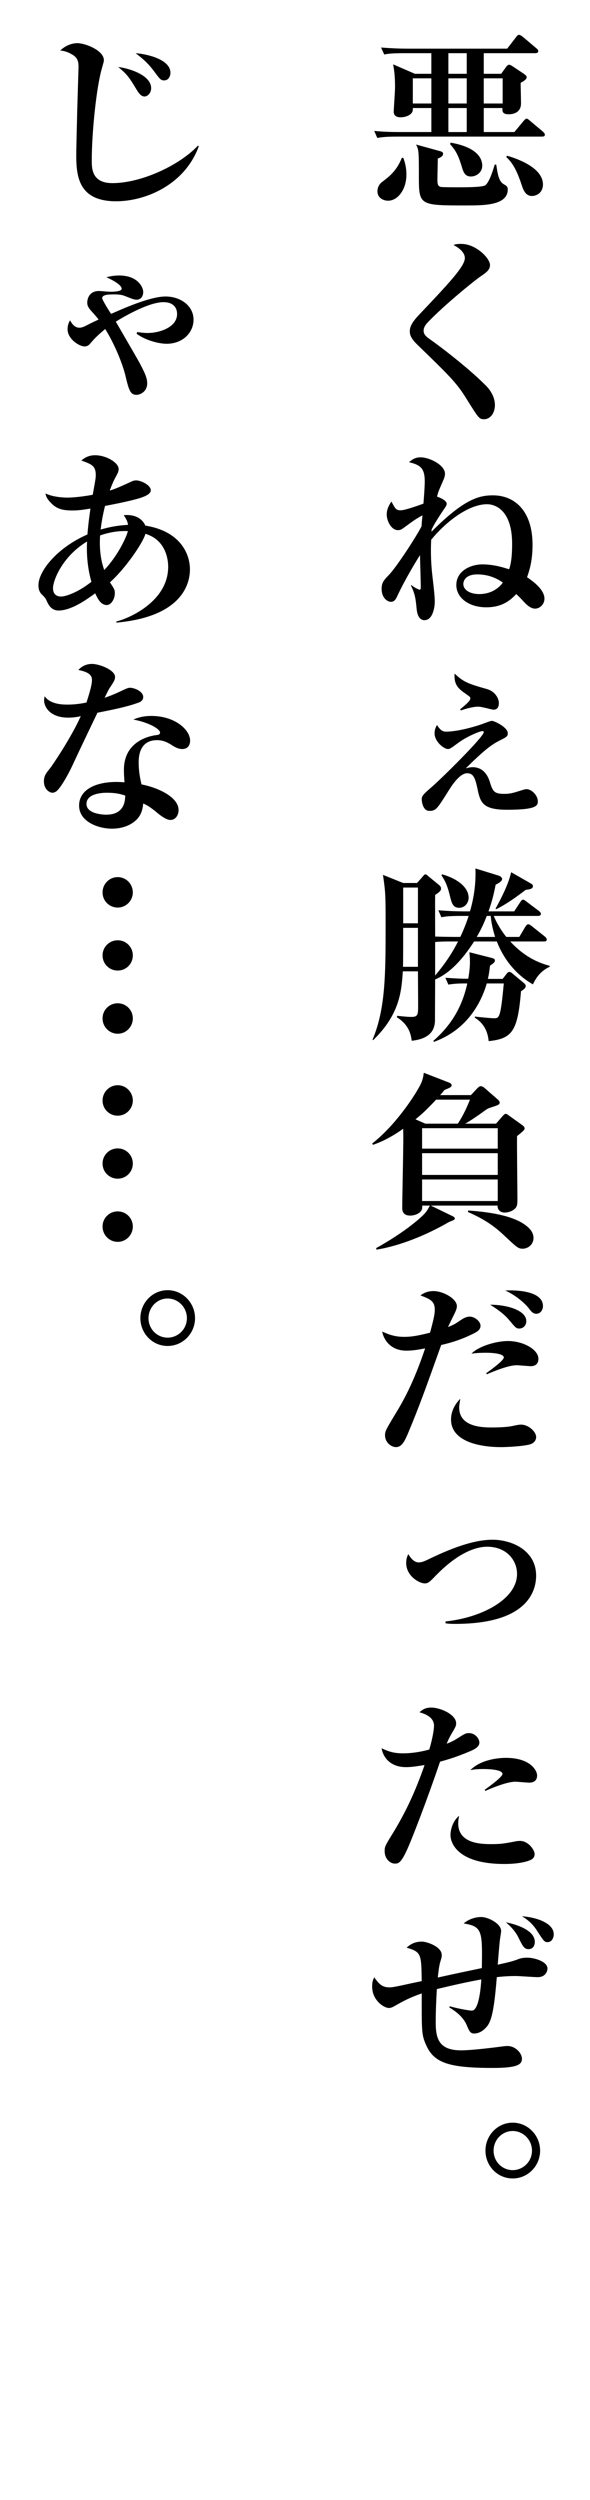 <?xml version="1.0" encoding="utf-8"?>
<!-- Generator: Adobe Illustrator 16.2.1, SVG Export Plug-In . SVG Version: 6.00 Build 0)  -->
<!DOCTYPE svg PUBLIC "-//W3C//DTD SVG 1.1//EN" "http://www.w3.org/Graphics/SVG/1.1/DTD/svg11.dtd">
<svg version="1.1" id="レイヤー_1" xmlns="http://www.w3.org/2000/svg" xmlns:xlink="http://www.w3.org/1999/xlink" x="0px"
	 y="0px" width="84.206px" height="356.75px" viewBox="43.206 0 84.206 356.75" enable-background="new 43.206 0 84.206 356.75"
	 xml:space="preserve">
<g>
	<g>
		<path d="M120.562,19.493H99.967c-1.863,0-2.402,0.108-2.916,0.189l-0.432-0.999c1.269,0.135,2.564,0.162,3.833,0.162h4.319v-3.428
			h-2.646v0.216c0,0.756-1.026,1.107-1.728,1.107c-0.999,0-0.999-0.621-0.999-0.864c0-0.162,0.189-2.888,0.189-3.428
			c0-1.754-0.136-2.457-0.271-3.266l3.104,1.35h2.349V7.59h-3.807c-1.89,0-2.402,0.081-2.915,0.189L97.591,6.78
			c1.296,0.108,2.564,0.162,3.86,0.162h14.144l1.27-1.647c0.188-0.27,0.297-0.324,0.432-0.324s0.404,0.189,0.513,0.27l1.943,1.646
			c0.108,0.081,0.271,0.216,0.271,0.405c0,0.27-0.271,0.297-0.433,0.297h-7.342v2.942h2.483l0.702-0.972
			c0.135-0.189,0.297-0.324,0.432-0.324s0.27,0.081,0.485,0.216l1.62,1.08c0.188,0.135,0.404,0.297,0.404,0.486
			c0,0.297-0.378,0.54-0.863,0.81c0,0.432,0.054,2.457,0.054,2.916c0,1.565-1.512,1.565-1.781,1.565
			c-0.944,0-0.891-0.513-0.864-0.891h-2.672v3.428h4.373l1.296-1.566c0.188-0.216,0.323-0.351,0.432-0.351
			c0.162,0,0.324,0.162,0.485,0.297l1.863,1.565c0.107,0.108,0.27,0.243,0.27,0.432C120.967,19.493,120.697,19.493,120.562,19.493z
			 M98.59,28.644c-0.54,0-1.512-0.297-1.512-1.35c0-0.837,0.566-1.269,0.729-1.377c0.945-0.729,1.998-1.511,2.754-3.401l0.216,0.027
			c0.188,0.54,0.432,1.269,0.432,2.402C101.208,27.025,99.993,28.644,98.59,28.644z M104.771,11.18h-2.646v3.59h2.646V11.18z
			 M109.711,29.319c-6.587,0-6.722,0-6.722-4.049c0-3.536,0-3.914-0.404-4.643l3.239,0.891c0.404,0.108,0.62,0.162,0.62,0.432
			c0,0.378-0.459,0.567-0.756,0.675c0,0.459-0.054,2.564-0.054,2.996c0,0.54,0.027,0.945,0.459,1.053
			c0.27,0.054,2.105,0.054,2.591,0.054c0.837,0,3.32,0,3.753-0.27c0.647-0.432,1.214-2.457,1.376-2.969h0.216
			c0.216,1.431,0.378,2.402,1.08,2.807c0.351,0.189,0.566,0.324,0.566,0.729C115.676,29.319,112.302,29.319,109.711,29.319z
			 M109.818,7.59H107.2v2.942h2.618V7.59z M109.818,11.18H107.2v3.59h2.618V11.18z M109.818,15.418H107.2v3.428h2.618V15.418z
			 M110.412,25.189c-0.81,0-1.053-0.594-1.241-1.215c-0.486-1.593-0.783-2.348-1.728-3.401l0.081-0.216
			c4.346,0.756,4.508,2.727,4.508,3.293C112.032,24.622,111.168,25.189,110.412,25.189z M114.947,11.18h-2.699v3.59h2.699V11.18z
			 M119.131,27.969c-0.62,0-1.079-0.378-1.403-1.377c-0.675-2.024-1.215-3.212-2.268-4.184l0.108-0.189
			c0.918,0.27,5.129,1.539,5.129,4.103C120.697,27.51,119.779,27.969,119.131,27.969z"/>
		<path d="M112.302,59.828c-0.701,0-0.756-0.081-2.618-3.077c-1.35-2.159-2.375-3.158-6.937-7.585
			c-0.918-0.891-1.053-1.431-1.053-1.862c0-0.432,0.054-1.026,1.214-2.268c4.347-4.589,6.641-7.018,6.641-8.206
			c0-0.972-1.188-1.647-1.619-1.863c0.297-0.108,0.485-0.162,1.106-0.162c2.078,0,4.103,2.025,4.103,3.023
			c0,0.729-0.647,1.134-1.269,1.565c-0.891,0.594-5.291,4.157-7.639,6.64c-0.081,0.081-0.567,0.594-0.567,1.134
			c0,0.459,0.216,0.783,0.891,1.242c2.295,1.62,6.02,4.589,8.099,6.721c0.513,0.54,1.188,1.512,1.188,2.672
			C113.841,58.938,113.192,59.828,112.302,59.828z"/>
		<path d="M119.563,86.856c-0.54,0-1.08-0.432-1.485-0.864c-0.81-0.891-0.917-0.945-1.188-1.214
			c-0.837,0.864-1.971,1.889-4.292,1.889c-2.429,0-4.265-1.322-4.265-3.185c0-1.998,2.024-2.942,3.726-2.942
			c1.673,0,3.131,0.486,3.806,0.702c0.378-1.026,0.432-2.538,0.432-3.644c0-4.589-2.213-5.642-3.59-5.642
			c-2.456,0-5.642,2.24-7.963,5.075c-0.081,1.754-0.027,3.509,0.188,5.264c0.243,2.051,0.324,2.915,0.324,3.59
			c0,0.864-0.324,2.618-1.457,2.618c-0.945,0-1.08-1.161-1.134-1.646c-0.136-1.431-0.217-2.051-0.811-3.32l0.055-0.054
			c0.351,0.324,1.053,0.675,1.214,0.675c0.136,0,0.136-0.27,0.136-0.54c0-0.702-0.108-3.779-0.108-4.4
			c-0.351,0.54-2.024,3.239-3.212,5.776c-0.216,0.486-0.432,0.891-0.945,0.891c-0.458,0-1.322-0.513-1.322-1.862
			c0-0.891,0.324-1.242,1.106-2.052c1.026-1.08,3.752-5.236,4.589-6.856c0.027-0.54,0.081-1.026,0.135-1.565
			c-0.891,0.458-1.322,0.783-2.645,1.754c-0.378,0.27-0.513,0.351-0.864,0.351c-0.918,0-1.593-1.269-1.593-2.241
			c0-0.864,0.459-1.539,0.675-1.835c0.567,1.053,0.648,1.242,1.35,1.242c0.621,0,2.835-0.81,3.213-0.945
			c0.081-0.999,0.188-2.348,0.188-3.185c0-1.809-0.566-2.348-2.24-2.726c0.486-0.459,0.999-0.702,1.646-0.702
			c1.322,0,3.482,1.134,3.482,2.322c0,0.351-0.081,0.594-0.297,1.08c-0.621,1.431-0.675,1.539-0.837,2.213
			c0.243,0.054,1.376,0.513,1.376,0.999c0,0.243-0.08,0.351-0.675,1.215c-0.729,1.106-1.053,1.646-1.457,2.429
			c-0.027,0.135-0.027,0.189-0.027,0.351c4.697-4.724,6.829-5.183,8.772-5.183c3.023,0,5.642,2.132,5.642,7.072
			c0,2.456-0.513,3.806-0.782,4.616c0.513,0.351,2.483,1.646,2.483,3.05C120.913,86.235,120.265,86.856,119.563,86.856z
			 M111.33,81.97c-1.728,0-1.997,0.972-1.997,1.377c0,0.783,0.863,1.431,2.268,1.431c1.35,0,2.564-0.54,3.374-1.646
			C114.488,82.807,113.273,81.97,111.33,81.97z"/>
		<path d="M106.931,104.409c0.729,0,2.349-0.189,4.777-0.972c0.271-0.081,1.458-0.567,1.701-0.567c0.351,0,2.267,0.917,2.267,1.754
			c0,0.459-0.135,0.54-1.16,1.053c-1.215,0.621-2.24,1.404-4.832,3.968c0.324-0.081,0.621-0.162,0.972-0.162
			c1.836,0,2.349,1.7,2.537,2.348c0.378,1.215,0.702,1.458,1.998,1.458c0.675,0,1.053-0.081,1.862-0.324
			c0.513-0.162,1.08-0.351,1.296-0.351c0.701,0,1.619,0.864,1.619,1.755c0,0.675-0.378,1.188-4.399,1.188
			c-3.267,0-3.752-0.918-4.13-2.591c-0.378-1.782-0.567-2.618-1.565-2.618c-1.107,0-2.295,1.917-2.727,2.618
			c-1.565,2.483-1.728,2.753-2.672,2.753c-0.973,0-1.08-1.485-1.08-1.647c0-0.513,0.243-0.729,1.538-1.862
			c1.161-0.999,7.315-7.045,7.315-7.72c0-0.108-0.081-0.162-0.188-0.162c-0.324,0-2.16,0.729-3.401,1.646
			c-1.106,0.81-1.242,0.918-1.512,0.918c-0.594,0-1.917-1.053-1.917-2.241c0-0.594,0.189-0.917,0.352-1.188
			C106.147,104.409,106.579,104.409,106.931,104.409z M108.874,101.224c0.513-0.432,1.458-1.161,1.458-1.539
			c0-0.216-0.055-0.243-0.54-0.594c-1.053-0.729-1.836-1.269-1.701-2.969c1.269,1.215,1.943,1.458,4.616,2.214
			c1.241,0.351,1.7,1.43,1.7,1.97c0,0.459-0.135,0.972-0.756,0.972c-0.188,0-0.944-0.216-1.106-0.243
			c-0.594-0.135-0.837-0.189-1.134-0.189c-0.188,0-0.972,0.027-2.429,0.54L108.874,101.224z"/>
		<path d="M108.901,133.705c0.081-0.162,0.729-1.539,1.188-2.997h-0.972c-1.646,0-2.24,0.054-2.915,0.189l-0.433-0.999
			c1.269,0.108,2.564,0.162,3.833,0.162h0.675c0.594-1.998,0.864-4.049,0.783-6.127l3.32,1.025c0.323,0.108,0.485,0.297,0.485,0.486
			c0,0.324-0.459,0.567-0.918,0.81c-0.27,1.376-0.539,2.457-1.025,3.806h3.671l0.864-1.323c0.107-0.162,0.242-0.351,0.404-0.351
			s0.297,0.135,0.513,0.297l1.755,1.323c0.162,0.135,0.27,0.243,0.27,0.405c0,0.243-0.216,0.297-0.404,0.297h-6.316
			c0.135,0.351,0.702,1.646,1.781,2.997h1.862l0.864-1.458c0.081-0.135,0.243-0.351,0.405-0.351c0.188,0,0.378,0.162,0.513,0.27
			l1.862,1.484c0.135,0.108,0.27,0.27,0.27,0.432c0,0.27-0.242,0.27-0.404,0.27h-4.805c2.321,2.538,4.589,3.185,5.642,3.482
			l-0.027,0.135c-1.484,0.702-2.052,1.835-2.375,2.51c-0.892-0.513-3.617-2.187-5.156-6.127h-3.239
			c-2.402,3.752-4.372,4.913-5.561,5.426c0,0.351-0.026,5.857-0.026,5.965c-0.055,0.702-0.189,2.457-3.32,2.78
			c-0.189-1.809-1.134-2.726-2.105-3.347l0.027-0.216c1.025,0.108,1.565,0.162,2.024,0.162c0.972,0,0.972-0.351,0.972-1.728
			c0-0.756-0.027-4.103-0.027-4.778h-2.159c-0.189,2.915-0.459,6.154-4.238,9.825l-0.081-0.081
			c1.836-4.346,1.863-9.312,1.863-16.115c0-4.373,0-4.858-0.378-7.396l2.888,1.161h1.971l0.675-0.755
			c0.162-0.189,0.378-0.486,0.513-0.486c0.162,0,0.324,0.189,0.459,0.297l1.512,1.242c0.162,0.135,0.27,0.297,0.27,0.486
			c0,0.243-0.081,0.432-0.837,0.917c-0.026,0.945,0,5.102,0,5.938c0.459,0.027,2.214,0.054,2.483,0.054H108.901z M100.749,132.409
			c0,1.08,0,4.778-0.027,5.561h2.133v-5.561H100.749z M100.749,126.659v5.102h2.105v-5.102H100.749z M112.68,140.345
			c-0.756,2.591-2.699,6.586-7.558,8.341l-0.054-0.162c2.563-2.24,4.103-4.859,4.831-8.179c-1.619-0.027-2.294,0.108-2.699,0.162
			l-0.432-0.972c0.783,0.054,2.483,0.162,3.266,0.135c0.217-1.215,0.243-1.971,0.243-2.43c0-0.621-0.054-1.025-0.081-1.35
			l3.077,0.783c0.433,0.108,0.567,0.188,0.567,0.377c0,0.216-0.081,0.351-0.702,0.756c-0.081,0.729-0.135,1.161-0.297,1.89h2.105
			l0.459-0.594c0.162-0.216,0.297-0.405,0.486-0.405c0.135,0,0.27,0.081,0.404,0.189l1.62,1.35c0.161,0.135,0.323,0.27,0.323,0.486
			c0,0.27-0.27,0.486-0.675,0.729c-0.459,5.776-1.296,6.775-4.615,7.126c-0.189-2.052-1.269-2.889-1.971-3.347v-0.162
			c0.647,0.081,2.375,0.243,2.727,0.243c0.756,0,0.944,0,1.403-4.967H112.68z M107.309,134.352c-0.243,0-1.269,0-1.998,0.081v4.778
			c1.674-1.971,2.646-3.617,3.267-4.859H107.309z M106.31,124.77c2.187,0.621,3.779,1.863,3.779,3.347
			c0,0.702-0.513,1.431-1.35,1.431c-0.918,0-1.08-0.729-1.323-1.7c-0.378-1.593-0.756-2.268-1.214-2.942L106.31,124.77z
			 M112.68,130.708c-0.297,0.756-0.675,1.701-1.431,2.997h2.618c-0.432-1.404-0.566-2.294-0.62-2.997H112.68z M118.996,126.093
			c0.054,0.027,0.271,0.135,0.271,0.378c0,0.405-0.567,0.459-1.026,0.513c-1.7,1.295-2.861,2.078-4.184,2.753l-0.135-0.054
			c1.7-3.077,2.051-4.454,2.24-5.21L118.996,126.093z"/>
		<path d="M116.999,162.135c-0.027,1.404,0.054,7.558,0.054,8.8c0,0.81,0,1.107-0.243,1.431c-0.27,0.351-0.917,0.675-1.592,0.675
			c-0.486,0-1.026-0.297-0.999-0.998h-9.528l3.05,1.484c0.243,0.107,0.378,0.215,0.378,0.377s-0.243,0.244-0.837,0.486
			c-3.158,1.836-6.964,3.4-10.338,3.941l-0.054-0.217c4.372-2.429,6.612-4.562,6.964-4.967c0.107-0.135,0.378-0.459,0.701-1.105
			h-1.079c0,0.323,0,0.62-0.297,0.917c-0.378,0.351-0.945,0.513-1.431,0.513c-1.134,0-1.134-0.836-1.134-1.133
			c0-1.323,0.135-7.235,0.135-8.449c0.027-1.377,0.027-1.539,0-2.808c-2.132,1.512-3.617,2.052-4.318,2.294l-0.108-0.189
			c3.239-2.537,5.885-6.532,6.775-8.179c0.351-0.675,0.485-1.053,0.594-1.917l3.617,1.404c0.243,0.108,0.351,0.216,0.351,0.378
			c0,0.243-0.162,0.324-1.025,0.675c-0.081,0.108-0.513,0.647-0.621,0.729h4.399l0.864-0.917c0.243-0.243,0.351-0.351,0.54-0.351
			c0.216,0,0.432,0.135,0.566,0.27l1.89,1.646c0.135,0.108,0.243,0.27,0.243,0.432c0,0.27-0.216,0.351-1.053,0.621
			c-0.594,0.189-0.702,0.243-1.215,0.621c-0.81,0.594-1.997,1.403-2.646,1.754h4.4l0.891-1.026c0.162-0.189,0.324-0.378,0.485-0.378
			c0.162,0,0.352,0.162,0.459,0.243l1.917,1.376c0.188,0.135,0.323,0.27,0.323,0.459
			C118.078,161.272,117.836,161.434,116.999,162.135z M105.446,156.926c-1.242,1.35-2.16,2.187-2.942,2.807l1.403,0.621h4.643
			c0.81-1.242,1.323-2.402,1.728-3.428H105.446z M114.245,161.002h-10.797v2.915h10.797V161.002z M114.245,164.565h-10.797v3.104
			h10.797V164.565z M114.245,168.317h-10.797v3.077h10.797V168.317z M117.809,178.197c-0.647,0-0.837-0.189-2.564-1.809
			c-0.837-0.783-2.24-2.133-5.264-3.429l0.054-0.216c2.133,0.162,5.831,0.513,7.963,1.943c0.702,0.486,1.351,1.107,1.351,1.971
			C119.348,177.63,118.537,178.197,117.809,178.197z"/>
		<path d="M110.926,190.237c-2.052,1.053-3.807,1.484-4.751,1.7c-2.159,6.047-3.158,8.854-4.805,12.768
			c-0.405,0.918-0.81,1.809-1.646,1.809c-0.648,0-1.565-0.621-1.565-1.7c0-0.567,0.135-0.81,1.403-2.915
			c1.053-1.729,2.591-4.319,4.318-9.475c-0.891,0.162-1.673,0.324-2.672,0.324c-2.294,0-3.266-1.62-3.455-2.727
			c1.106,0.513,1.971,0.756,3.158,0.756c0.972,0,1.836-0.135,3.671-0.594c0.621-2.295,0.675-2.754,0.675-3.32
			c0-1.134-0.621-1.484-2.052-1.998c0.378-0.27,0.918-0.621,1.89-0.621c1.35,0,3.32,1.08,3.32,2.16c0,0.351-0.216,0.81-0.378,1.134
			c-0.188,0.378-0.782,1.593-0.891,1.835c0.783-0.297,1.08-0.485,1.755-0.944c0.432-0.297,0.863-0.54,1.35-0.54
			c0.729,0,1.538,0.702,1.538,1.296S111.249,190.075,110.926,190.237z M118.97,206.082c-0.945,0.324-3.563,0.432-4.238,0.432
			c-3.104,0-7.153-0.81-7.153-3.941c0-0.836,0.271-1.889,1.323-2.969c-0.081,0.459-0.162,0.999-0.162,1.242
			c0,2.861,3.428,2.861,4.777,2.861c0.972,0,2.024-0.055,2.727-0.189c0.999-0.216,1.106-0.216,1.35-0.216
			c0.999,0,2.132,0.972,2.132,1.781C119.725,205.704,119.186,206.001,118.97,206.082z M118.97,194.961
			c-0.324,0-1.728-0.135-2.025-0.135c-1.133,0-3.157,0.81-4.265,1.295l-0.081-0.162c0.621-0.432,2.511-1.808,2.511-2.24
			c0-0.647-2.159-0.674-2.511-0.674c-0.972,0-1.619,0.054-2.105,0.135c1.08-1.134,3.672-1.809,5.183-1.809
			c2.268,0,4.373,1.242,4.373,2.537C120.049,194.718,119.509,194.961,118.97,194.961z M117.322,189.59
			c-0.458,0-0.513-0.108-1.457-1.215c-0.729-0.891-1.809-1.62-2.699-2.187c2.429,0,5.155,0.81,5.155,2.349
			C118.321,189.103,117.917,189.59,117.322,189.59z M119.752,187.484c-0.485,0-0.756-0.352-1.053-0.756
			c-0.351-0.459-1.565-1.729-3.374-2.564c1.269-0.081,5.372-0.027,5.372,2.213C120.697,186.998,120.292,187.484,119.752,187.484z"/>
		<path d="M106.796,231.388c5.183-0.54,10.203-3.186,10.203-6.775c0-1.997-1.539-3.887-4.265-3.887c-1.053,0-3.672,0.352-7.343,4.13
			c-0.81,0.837-1.053,1.106-1.565,1.106c-0.756,0-2.646-1.025-2.646-2.915c0-0.62,0.136-0.917,0.297-1.269
			c0.217,0.352,0.729,1.188,1.485,1.188c0.378,0,0.701-0.107,1.484-0.486c3.995-1.943,6.856-2.752,9.042-2.752
			c2.808,0,6.235,1.538,6.235,5.128c0,1.512-0.594,4.346-4.615,5.857c-2.078,0.782-4.589,1.026-6.964,1.026
			c-0.594,0-0.972-0.027-1.35-0.082V231.388z"/>
		<path d="M110.358,249.886c-1.916,0.811-3.131,1.188-4.346,1.512c-1.916,5.642-4.13,11.363-4.777,12.713
			c-0.837,1.809-1.215,1.836-1.674,1.836c-0.647,0-1.458-0.647-1.458-1.781c0-0.621,0.081-0.783,0.945-2.187
			c1.943-3.131,3.374-6.128,4.751-10.095c-1.053,0.162-1.836,0.297-2.646,0.297c-2.376,0-3.32-1.566-3.482-2.699
			c1.242,0.621,2.105,0.729,3.104,0.729c1.215,0,2.51-0.217,3.698-0.54c0.458-1.538,0.675-2.835,0.675-3.401
			c0-1.16-1.161-1.674-2.079-1.916c0.405-0.352,0.81-0.675,1.701-0.675c1.241,0,3.536,0.972,3.536,2.24
			c0,0.378-0.081,0.513-0.486,1.215c-0.459,0.755-0.621,1.134-0.864,1.7c0.108-0.027,0.918-0.351,1.485-0.729
			c1.106-0.702,1.241-0.783,1.7-0.783c0.891,0,1.484,0.811,1.484,1.35C111.627,249.32,110.845,249.671,110.358,249.886z
			 M118.97,265.408c-0.595,0.297-1.917,0.594-3.779,0.594c-6.613,0-7.693-2.942-7.693-4.131c0-0.701,0.297-1.997,1.242-2.753
			c-0.055,0.271-0.135,0.595-0.135,1.106c0,2.943,3.455,2.943,4.777,2.943c1.35,0,1.89-0.108,3.05-0.324
			c0.486-0.108,0.729-0.135,0.999-0.135c1.161,0,2.078,1.268,2.078,1.889C119.509,264.678,119.509,265.164,118.97,265.408z
			 M118.727,254.394c-0.297,0-1.701-0.135-1.971-0.135c-1.322,0-3.887,1.134-4.292,1.322l-0.081-0.162
			c0.729-0.539,2.537-1.835,2.537-2.268c0-0.701-2.456-0.701-2.699-0.701c-0.944,0-1.376,0.055-1.889,0.162
			c1.484-1.512,3.968-1.755,5.102-1.755c3.4,0,4.427,1.755,4.427,2.511C119.86,254.097,119.401,254.394,118.727,254.394z"/>
		<path d="M119.941,282.15c-0.486,0-2.673-0.162-3.104-0.162c-1.296,0-2.268,0.107-2.727,0.162
			c-0.378,4.724-0.756,6.262-1.431,7.072c-0.459,0.539-1.079,0.972-1.781,0.972c-0.566,0-0.702-0.297-1.08-1.188
			c-0.566-1.376-1.97-2.213-2.483-2.537l0.055-0.162c1.35,0.379,2.834,0.621,3.158,0.621c1.025,0,1.295-3.428,1.35-4.453
			c-1.917,0.351-3.752,0.756-6.344,1.377c-0.081,1.402-0.162,3.131-0.162,4.805c0,2.402,0.567,3.94,3.645,3.94
			c1.431,0,4.751-0.405,5.938-0.567c0.188-0.026,0.459-0.054,0.647-0.054c1.215,0,2.078,1.08,2.078,1.809
			c0,0.837-0.647,1.323-4.156,1.323c-6.479,0-8.449-0.783-9.556-3.348c-0.621-1.404-0.594-1.943-0.594-7.288
			c-1.755,0.621-2.511,1.026-3.887,1.809c-0.243,0.135-0.486,0.271-0.811,0.271c-0.675,0-2.375-1.08-2.375-3.051
			c0-0.756,0.135-0.998,0.297-1.322c0.594,0.81,1.025,1.43,2.159,1.43c0.486,0,1.026-0.135,1.701-0.27
			c0.485-0.107,2.483-0.539,2.915-0.621c-0.054-3.887-0.054-4.156-2.159-4.777c0.378-0.324,0.998-0.863,2.159-0.863
			c0.782,0,2.861,0.729,2.861,1.916c0,0.243,0,0.297-0.216,0.998c-0.189,0.621-0.297,1.782-0.352,2.215
			c2.43-0.541,2.808-0.621,6.29-1.35c0.081-5.264,0.081-5.939-2.592-6.371c0.675-0.594,1.646-0.918,2.511-0.918
			c0.944,0,2.834,0.918,2.834,1.998c0,0.188-0.135,0.998-0.162,1.16c-0.107,0.863-0.243,2.672-0.324,3.645
			c1.917-0.432,2.052-0.459,2.997-0.811c0.188-0.08,0.566-0.188,1.241-0.188c1.025,0,2.861,0.567,2.861,1.538
			C121.345,281.232,121.129,282.15,119.941,282.15z M118.646,278.155c-0.621,0-0.81-0.378-1.458-1.673
			c-0.135-0.297-0.62-1.188-1.781-2.16c0.944,0.189,4.13,0.945,4.13,2.808C119.536,277.291,119.482,278.155,118.646,278.155z
			 M121.345,277.156c-0.459,0-0.594-0.242-1.484-1.619c-0.729-1.16-1.62-1.754-2.16-2.078c2.187,0.162,4.535,1.025,4.535,2.564
			C122.235,276.59,121.938,277.156,121.345,277.156z"/>
		<path d="M116.378,310.879c-2.187,0-3.887-1.807-3.887-3.967c0-2.188,1.728-3.996,3.887-3.996s3.914,1.809,3.914,3.996
			C120.292,309.072,118.564,310.879,116.378,310.879z M116.378,304.105c-1.512,0-2.727,1.268-2.727,2.807s1.215,2.779,2.727,2.779
			c1.484,0,2.753-1.215,2.753-2.779C119.131,305.345,117.862,304.105,116.378,304.105z"/>
		<path d="M59.786,28.725c-5.291,0-5.695-3.455-5.695-6.532c0-1.323,0.107-4.886,0.135-6.397c0.026-0.972,0.188-6.154,0.188-6.235
			c0-0.837-0.162-1.35-0.917-1.782c-0.217-0.135-0.864-0.513-1.701-0.567c1.106-1.053,2.268-1.053,2.456-1.053
			c1.107,0,3.779,1.026,3.779,2.43c0,0.216-0.054,0.324-0.297,1.214c-0.756,2.619-1.431,9.016-1.431,13.092
			c0,1.134,0,3.239,2.942,3.239c4.211,0,9.663-2.619,12.201-5.345l0.135,0.081C69.53,26.484,63.835,28.725,59.786,28.725z
			 M63.835,13.771c-0.486,0-0.837-0.486-1.08-0.891c-1.079-1.781-1.295-2.159-2.672-3.32c1.565,0.189,4.696,1.161,4.696,3.023
			C64.779,13.312,64.239,13.771,63.835,13.771z M66.643,11.476c-0.486,0-0.621-0.189-1.404-1.242
			c-0.972-1.323-1.754-1.917-2.672-2.646c1.484,0.108,4.967,0.837,4.967,2.808C67.533,10.802,67.29,11.476,66.643,11.476z"/>
		<path d="M62.782,47.385c0.405,0.054,0.891,0.135,1.512,0.135c1.619,0,4.184-0.783,4.184-2.699c0-1.107-0.729-1.701-1.943-1.701
			c-2.214,0-5.966,2.268-6.802,2.78c3.238,5.587,3.347,5.776,3.644,6.37c0.486,0.945,0.837,1.674,0.837,2.43
			c0,1.214-1.025,1.646-1.512,1.646c-0.918,0-1.106-0.675-1.619-2.834c-0.433-1.728-1.539-4.427-2.861-6.559
			c-1.107,0.918-1.512,1.35-2.079,1.998c-0.188,0.243-0.404,0.486-0.891,0.486c-0.701,0-2.402-1.026-2.402-2.457
			c0-0.594,0.189-0.972,0.351-1.269c0.243,0.432,0.621,1.053,1.323,1.053c0.297,0,0.513-0.054,1.134-0.378
			c0.729-0.378,1.269-0.621,1.619-0.783c-0.404-0.54-0.701-0.837-1.106-1.296c-0.351-0.405-0.513-0.675-0.513-1.133
			c0-0.432,0.216-1.647,1.673-1.647c0.243,0,1.351,0.108,1.566,0.108c0.378,0,1.673,0,1.673-0.432c0-0.648-1.781-1.458-2.187-1.646
			c0.514-0.108,1.026-0.243,1.836-0.243c2.672,0,3.428,1.701,3.428,2.349c0,0.54-0.27,1.106-0.944,1.106
			c-0.324,0-0.54-0.081-1.565-0.486c-0.459-0.189-0.837-0.27-1.593-0.27s-1.755,0-1.755,0.54c0,0.243,0.999,1.835,1.27,2.241
			c1.646-0.729,5.56-2.483,7.773-2.483c2.159,0,3.995,1.35,3.995,3.293s-1.62,3.455-3.833,3.455c-1.106,0-3.023-0.486-4.292-1.431
			L62.782,47.385z"/>
		<path d="M59.812,88.854v-0.162c1.863-0.458,7.396-2.888,7.396-7.801c0-1.35-0.486-3.239-2.159-4.238
			c-0.352-0.216-0.729-0.351-1.08-0.486c-0.351,1.295-2.861,4.967-5.074,6.937c0.647,0.972,0.701,1.08,0.701,1.566
			c0,0.783-0.513,1.673-1.16,1.673c-0.864,0-1.323-0.972-1.646-1.673c-1.215,0.891-3.401,2.456-5.237,2.456
			c-1.053,0-1.457-0.891-1.646-1.295c-0.216-0.486-0.27-0.54-0.756-1.026c-0.242-0.243-0.458-0.594-0.458-1.296
			c0-2.024,2.699-5.371,6.99-7.234c0.055-0.594,0.136-1.701,0.433-3.698c-1.161,0.189-1.755,0.27-2.564,0.27
			c-1.269,0-2.187-0.162-3.023-1.025c-0.675-0.675-0.756-1.026-0.837-1.404c1.215,0.594,2.996,0.594,3.158,0.594
			c0.189,0,1.565-0.027,3.59-0.405c0.405-2.24,0.433-2.375,0.433-2.834c0-1.323-0.648-1.539-2.052-2.052
			c0.27-0.243,0.891-0.756,1.943-0.756c1.674,0,3.374,1.107,3.374,1.943c0,0.378-0.054,0.486-0.621,1.539
			c-0.188,0.377-0.513,1.161-0.647,1.565c0.972-0.297,2.105-0.837,3.104-1.296c0.216-0.108,0.432-0.162,0.647-0.162
			c0.756,0,2.105,0.702,2.105,1.403c0,0.513-0.702,0.81-1.134,0.972c-0.566,0.243-2.375,0.702-5.398,1.269
			c-0.405,1.646-0.54,2.672-0.621,3.374c1.809-0.54,3.132-0.621,3.914-0.675c-0.107-0.594-0.351-0.972-0.621-1.377
			c1.944-0.189,2.808,0.81,3.077,1.485c4.913,0.783,6.371,3.941,6.371,6.262C70.313,83.401,69.099,88.017,59.812,88.854z
			 M55.629,77.274c-3.644,2.214-4.858,5.669-4.858,6.641c0,0.378,0.081,1.214,1.16,1.214c0.621,0,2.402-0.567,4.319-2.105
			C55.979,82.052,55.494,80.081,55.629,77.274z M57.491,76.41c-0.107,1.673,0.027,3.374,0.594,4.939
			c1.89-1.998,3.132-4.589,3.375-5.561C60.623,75.762,59.273,75.789,57.491,76.41z"/>
		<path d="M63.025,100.253c-1.646,0.594-3.32,0.945-5.912,1.458c-0.216,0.458-2.563,5.344-3.374,7.099
			c-0.756,1.7-1.916,3.698-2.51,4.13c-0.189,0.135-0.405,0.189-0.54,0.189c-0.405,0-1.215-0.486-1.215-1.62
			c0-0.81,0.324-1.188,0.891-1.89c0.162-0.189,2.889-4.13,4.373-7.423c-0.324,0.081-0.944,0.216-1.781,0.216
			c-2.699,0-3.455-1.62-3.455-2.429c0-0.243,0.026-0.378,0.081-0.621c0.782,1.107,2.375,1.188,3.266,1.188s1.836-0.108,2.699-0.297
			c0.162-0.54,0.783-2.321,0.783-3.212c0-0.54-0.243-1.107-1.943-1.431c0.27-0.297,0.891-0.864,1.943-0.864
			c1.106,0,3.293,0.891,3.293,1.835c0,0.432-0.162,0.675-0.566,1.296c-0.352,0.513-0.405,0.647-0.918,1.7
			c0.729-0.243,1.512-0.566,2.024-0.81c1.16-0.54,1.296-0.621,1.619-0.621c0.54,0,1.862,0.486,1.862,1.322
			C63.646,99.902,63.322,100.145,63.025,100.253z M69.989,106.623c-0.162,0.162-0.432,0.27-0.756,0.27
			c-0.566,0-0.999-0.243-1.431-0.513c-0.594-0.378-1.241-0.756-2.187-0.756c-2.618,0-2.618,2.564-2.618,3.212
			c0,1.323,0.243,2.402,0.405,3.104c1.916,0.351,5.29,1.646,5.29,3.671c0,0.702-0.432,1.404-1.16,1.404
			c-0.648,0-1.62-0.783-2.052-1.161c-0.999-0.81-1.35-0.972-1.836-1.188c-0.054,0.54-0.161,1.728-1.241,2.564
			c-1.134,0.918-2.537,1.026-3.212,1.026c-2.024,0-4.697-1.026-4.697-3.293c0-2.268,2.349-3.374,5.317-3.374
			c0.514,0,0.837,0.027,1.161,0.054c-0.054-0.864-0.081-1.161-0.081-1.781c0-4.535,4.48-4.94,4.697-4.967
			c0.242-0.027,0.458-0.081,0.458-0.378c0-0.405-1.322-1.35-3.806-1.835c0.513-0.216,1.296-0.513,2.564-0.513
			c3.401,0,5.533,1.998,5.533,3.509C70.34,105.786,70.34,106.299,69.989,106.623z M58.437,113.129c-0.567,0-2.889,0.081-2.889,1.592
			c0,1.539,2.727,1.539,2.808,1.539c2.646,0,2.699-2.024,2.727-2.726C60.487,113.344,59.867,113.129,58.437,113.129z"/>
		<path d="M57.844,127.355c0-1.215,0.972-2.187,2.159-2.187c1.215,0,2.16,0.999,2.16,2.187c0,1.161-0.945,2.159-2.16,2.159
			C58.815,129.514,57.844,128.57,57.844,127.355z M57.844,136.344c0-1.215,0.972-2.16,2.159-2.16c1.215,0,2.16,0.972,2.16,2.16
			c0,1.188-0.945,2.159-2.16,2.159C58.815,138.503,57.844,137.558,57.844,136.344z M57.844,145.332c0-1.214,0.972-2.159,2.159-2.159
			c1.215,0,2.16,0.972,2.16,2.159c0,1.188-0.945,2.187-2.16,2.187C58.815,147.519,57.844,146.547,57.844,145.332z"/>
		<path d="M57.844,157.055c0-1.215,0.972-2.187,2.159-2.187c1.215,0,2.16,0.999,2.16,2.187c0,1.161-0.945,2.159-2.16,2.159
			C58.815,159.215,57.844,158.27,57.844,157.055z M57.844,166.044c0-1.215,0.972-2.16,2.159-2.16c1.215,0,2.16,0.972,2.16,2.16
			c0,1.188-0.945,2.159-2.16,2.159C58.815,168.203,57.844,167.259,57.844,166.044z M57.844,175.033c0-1.215,0.972-2.16,2.159-2.16
			c1.215,0,2.16,0.973,2.16,2.16s-0.945,2.186-2.16,2.186C58.815,177.219,57.844,176.248,57.844,175.033z"/>
		<path d="M67.128,192.078c-2.187,0-3.887-1.809-3.887-3.967c0-2.188,1.728-3.996,3.887-3.996s3.914,1.809,3.914,3.996
			C71.042,190.269,69.314,192.078,67.128,192.078z M67.128,185.302c-1.512,0-2.727,1.27-2.727,2.809
			c0,1.538,1.215,2.779,2.727,2.779c1.484,0,2.753-1.215,2.753-2.779C69.881,186.545,68.612,185.302,67.128,185.302z"/>
	</g>
</g>
</svg>
